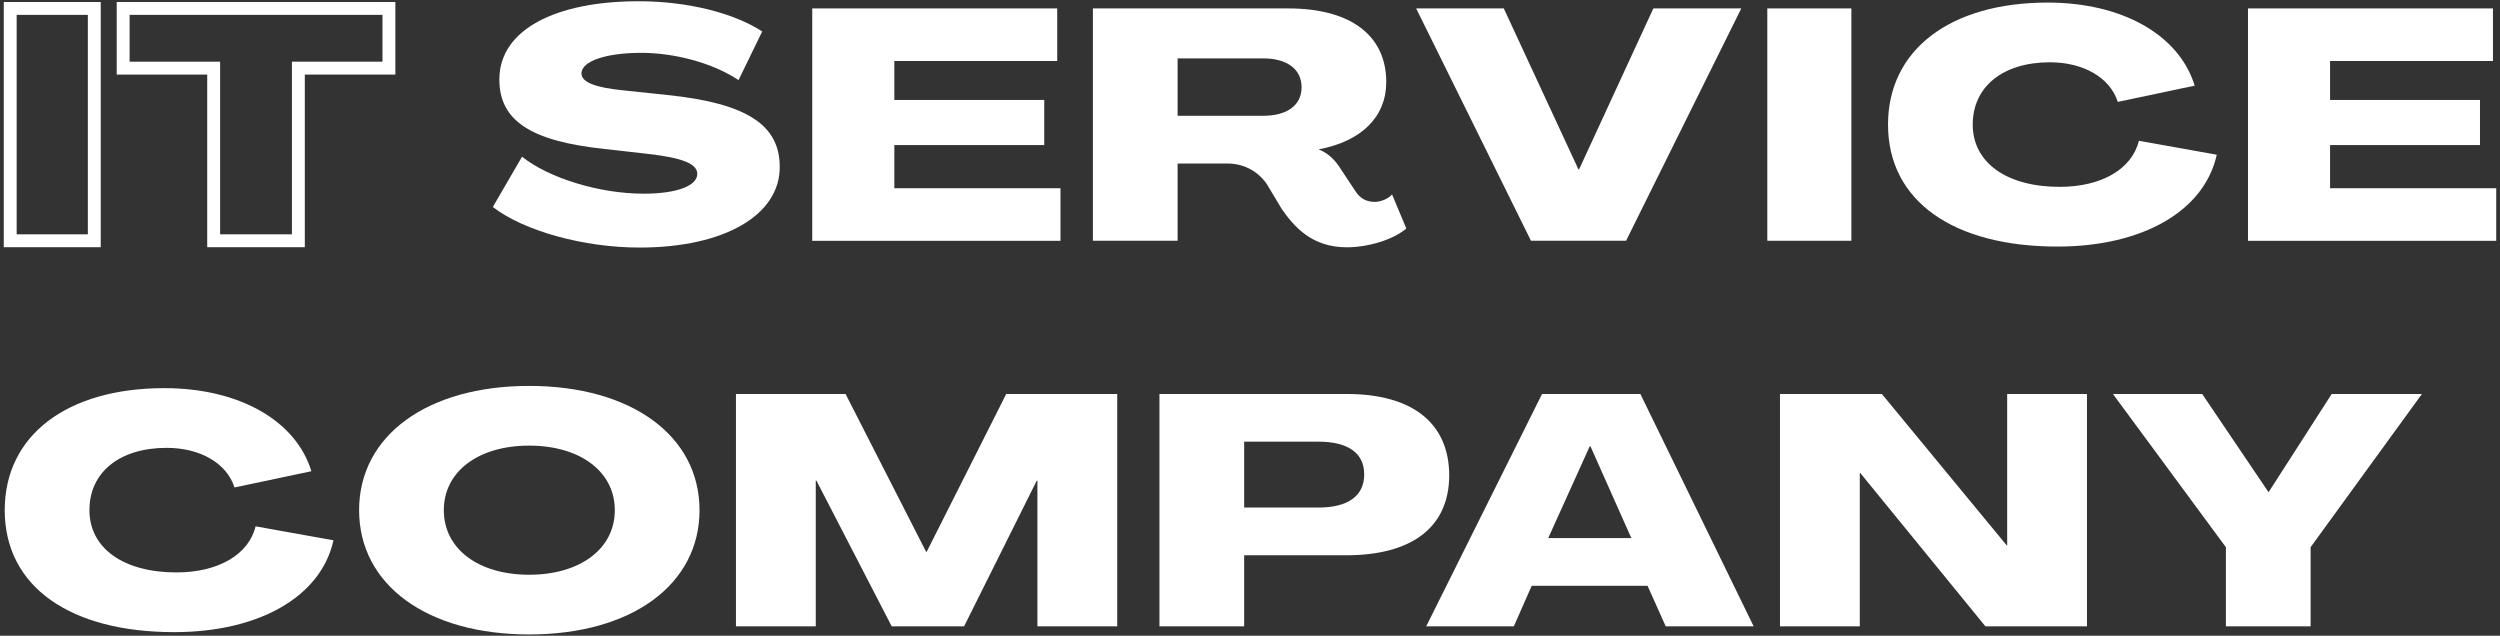 <?xml version="1.0" encoding="UTF-8"?>
<svg id="a" data-name="レイヤー 1" xmlns="http://www.w3.org/2000/svg" width="582" height="148" viewBox="0 0 582 148">
  <rect x="0" y="0" width="582" height="148" fill="#333333" stroke="none"/>
  <defs>
    <style>
      .e {
        fill: #fff;
      }

      .f {
        fill: none;
        stroke: #fff;
        stroke-miterlimit: 10;
        stroke-width: 3px;
      }
    </style>
  </defs>
  <path class="f" d="m2.38,1.96h19.57v54.09H2.38V1.96Z"/>
  <path class="f" d="m49.75,15.86h-21.08V1.96h61.87v13.9h-21.08v40.19h-19.72V15.86Z"/>
  <path class="e" d="m114.73,48.19l6.8-11.71c6.27,4.99,17.98,8.61,28.33,8.61,7.63,0,12.47-1.81,12.47-4.61,0-2.34-3.48-3.78-11.71-4.68l-9.97-1.13c-17.07-1.81-24.4-6.57-24.4-16.17,0-11.63,13.15-18.21,32.41-18.21,11.41,0,22.14,2.72,28.78,7.03l-5.51,11.33c-5.89-3.93-14.81-6.42-23.12-6.35-7.71.08-13.37,1.89-13.45,4.76,0,2.04,3.02,3.32,9.97,4l10.05,1.06c18.28,1.89,26.14,6.87,26.14,16.7.08,11.18-12.77,18.81-32.64,18.81-12.99,0-26.89-3.85-34.15-9.44Z"/>
  <path class="e" d="m189.08,1.96h57.04v12.24h-37.92v9.07h34.9v10.5h-34.9v10.05h38.68v12.24h-57.79V1.96Z"/>
  <path class="e" d="m298.25,48.42l-3.4-5.67c-2.27-3.17-5.59-4.68-9.14-4.68h-11.56v17.98h-19.72V1.96h45.48c14.5,0,22.81,6.27,22.81,17.15,0,8.08-5.74,13.75-15.64,15.64v.08c1.81.68,3.48,2.12,4.76,4.08l3.85,5.82c.98,1.36,2.27,2.27,4.38,2.27,1.28,0,3.1-.68,4-1.74l3.32,7.93c-2.95,2.57-8.84,4.38-13.82,4.38-8.16,0-12.24-4.68-15.34-9.14Zm-4.23-21.46c5.67,0,8.99-2.49,8.99-6.65s-3.32-6.72-8.99-6.72h-19.87v13.37h19.87Z"/>
  <path class="e" d="m329.68,1.96h20.4l17.38,37.47h.15L384.9,1.96h20.47l-26.82,54.09h-22.14L329.68,1.96Z"/>
  <path class="e" d="m411.43,1.96h19.57v54.09h-19.57V1.96Z"/>
  <path class="e" d="m439.53,29.01c0-17.38,14.43-28.41,37.17-28.41,17.3,0,30.6,7.48,34.22,19.34l-17.9,3.78c-1.81-5.67-8.01-9.22-15.79-9.22-10.95,0-17.98,5.67-17.98,14.5s7.86,14.5,20.25,14.5c9.75,0,16.85-4.16,18.43-10.73l18.13,3.25c-2.87,13.07-17.22,21.38-37.09,21.38-24.1,0-39.44-10.5-39.44-28.41Z"/>
  <path class="e" d="m523.32,1.96h57.04v12.24h-37.92v9.07h34.9v10.5h-34.9v10.05h38.68v12.24h-57.79V1.96Z"/>
  <path class="e" d="m1.1,118.77c0-17.38,14.43-28.41,37.17-28.41,17.3,0,30.6,7.48,34.22,19.34l-17.9,3.78c-1.81-5.67-8.01-9.22-15.79-9.22-10.95,0-17.98,5.67-17.98,14.5s7.86,14.5,20.25,14.5c9.75,0,16.85-4.16,18.43-10.73l18.13,3.25c-2.87,13.07-17.22,21.38-37.09,21.38-24.1,0-39.44-10.5-39.44-28.41Z"/>
  <path class="e" d="m83.6,118.77c0-17.38,15.86-28.93,39.59-28.93s39.66,11.56,39.66,28.93-15.86,28.93-39.66,28.93-39.59-11.56-39.59-28.93Zm59.53,0c0-8.99-8.08-15.03-19.94-15.03s-19.87,6.04-19.87,15.03,8.01,15.03,19.87,15.03,19.94-6.04,19.94-15.03Z"/>
  <path class="e" d="m171.32,91.72h25.53l18.74,36.72h.15l18.51-36.72h25.84v54.09h-18.58v-33.92h-.15l-16.92,33.92h-16.85l-17.53-33.92h-.15v33.92h-18.58v-54.09Z"/>
  <path class="e" d="m269.92,91.72h43.59c15.34,0,23.87,6.8,23.87,19.04-.08,11.94-8.61,18.51-24.02,18.51h-23.72v16.54h-19.72v-54.09Zm37.02,26.44c6.87,0,10.65-2.72,10.65-7.71s-3.78-7.63-10.65-7.63h-17.3v15.34h17.3Z"/>
  <path class="e" d="m358.99,91.72h22.89l26.37,54.09h-20.47l-4.23-9.44h-26.97l-4.16,9.44h-20.4l26.97-54.09Zm20.78,33.54l-9.52-21.38h-.15l-9.67,21.38h19.34Z"/>
  <path class="e" d="m414.38,91.72h23.72l29.09,35.28h.08v-35.28h18.58v54.09h-23.65l-29.16-35.73h-.08v35.73h-18.58v-54.09Z"/>
  <path class="e" d="m518.18,127.38l-26.29-35.66h20.78l15.41,22.81h.08l14.66-22.81h21l-25.91,35.66v18.43h-19.72v-18.43Z"/>
</svg>